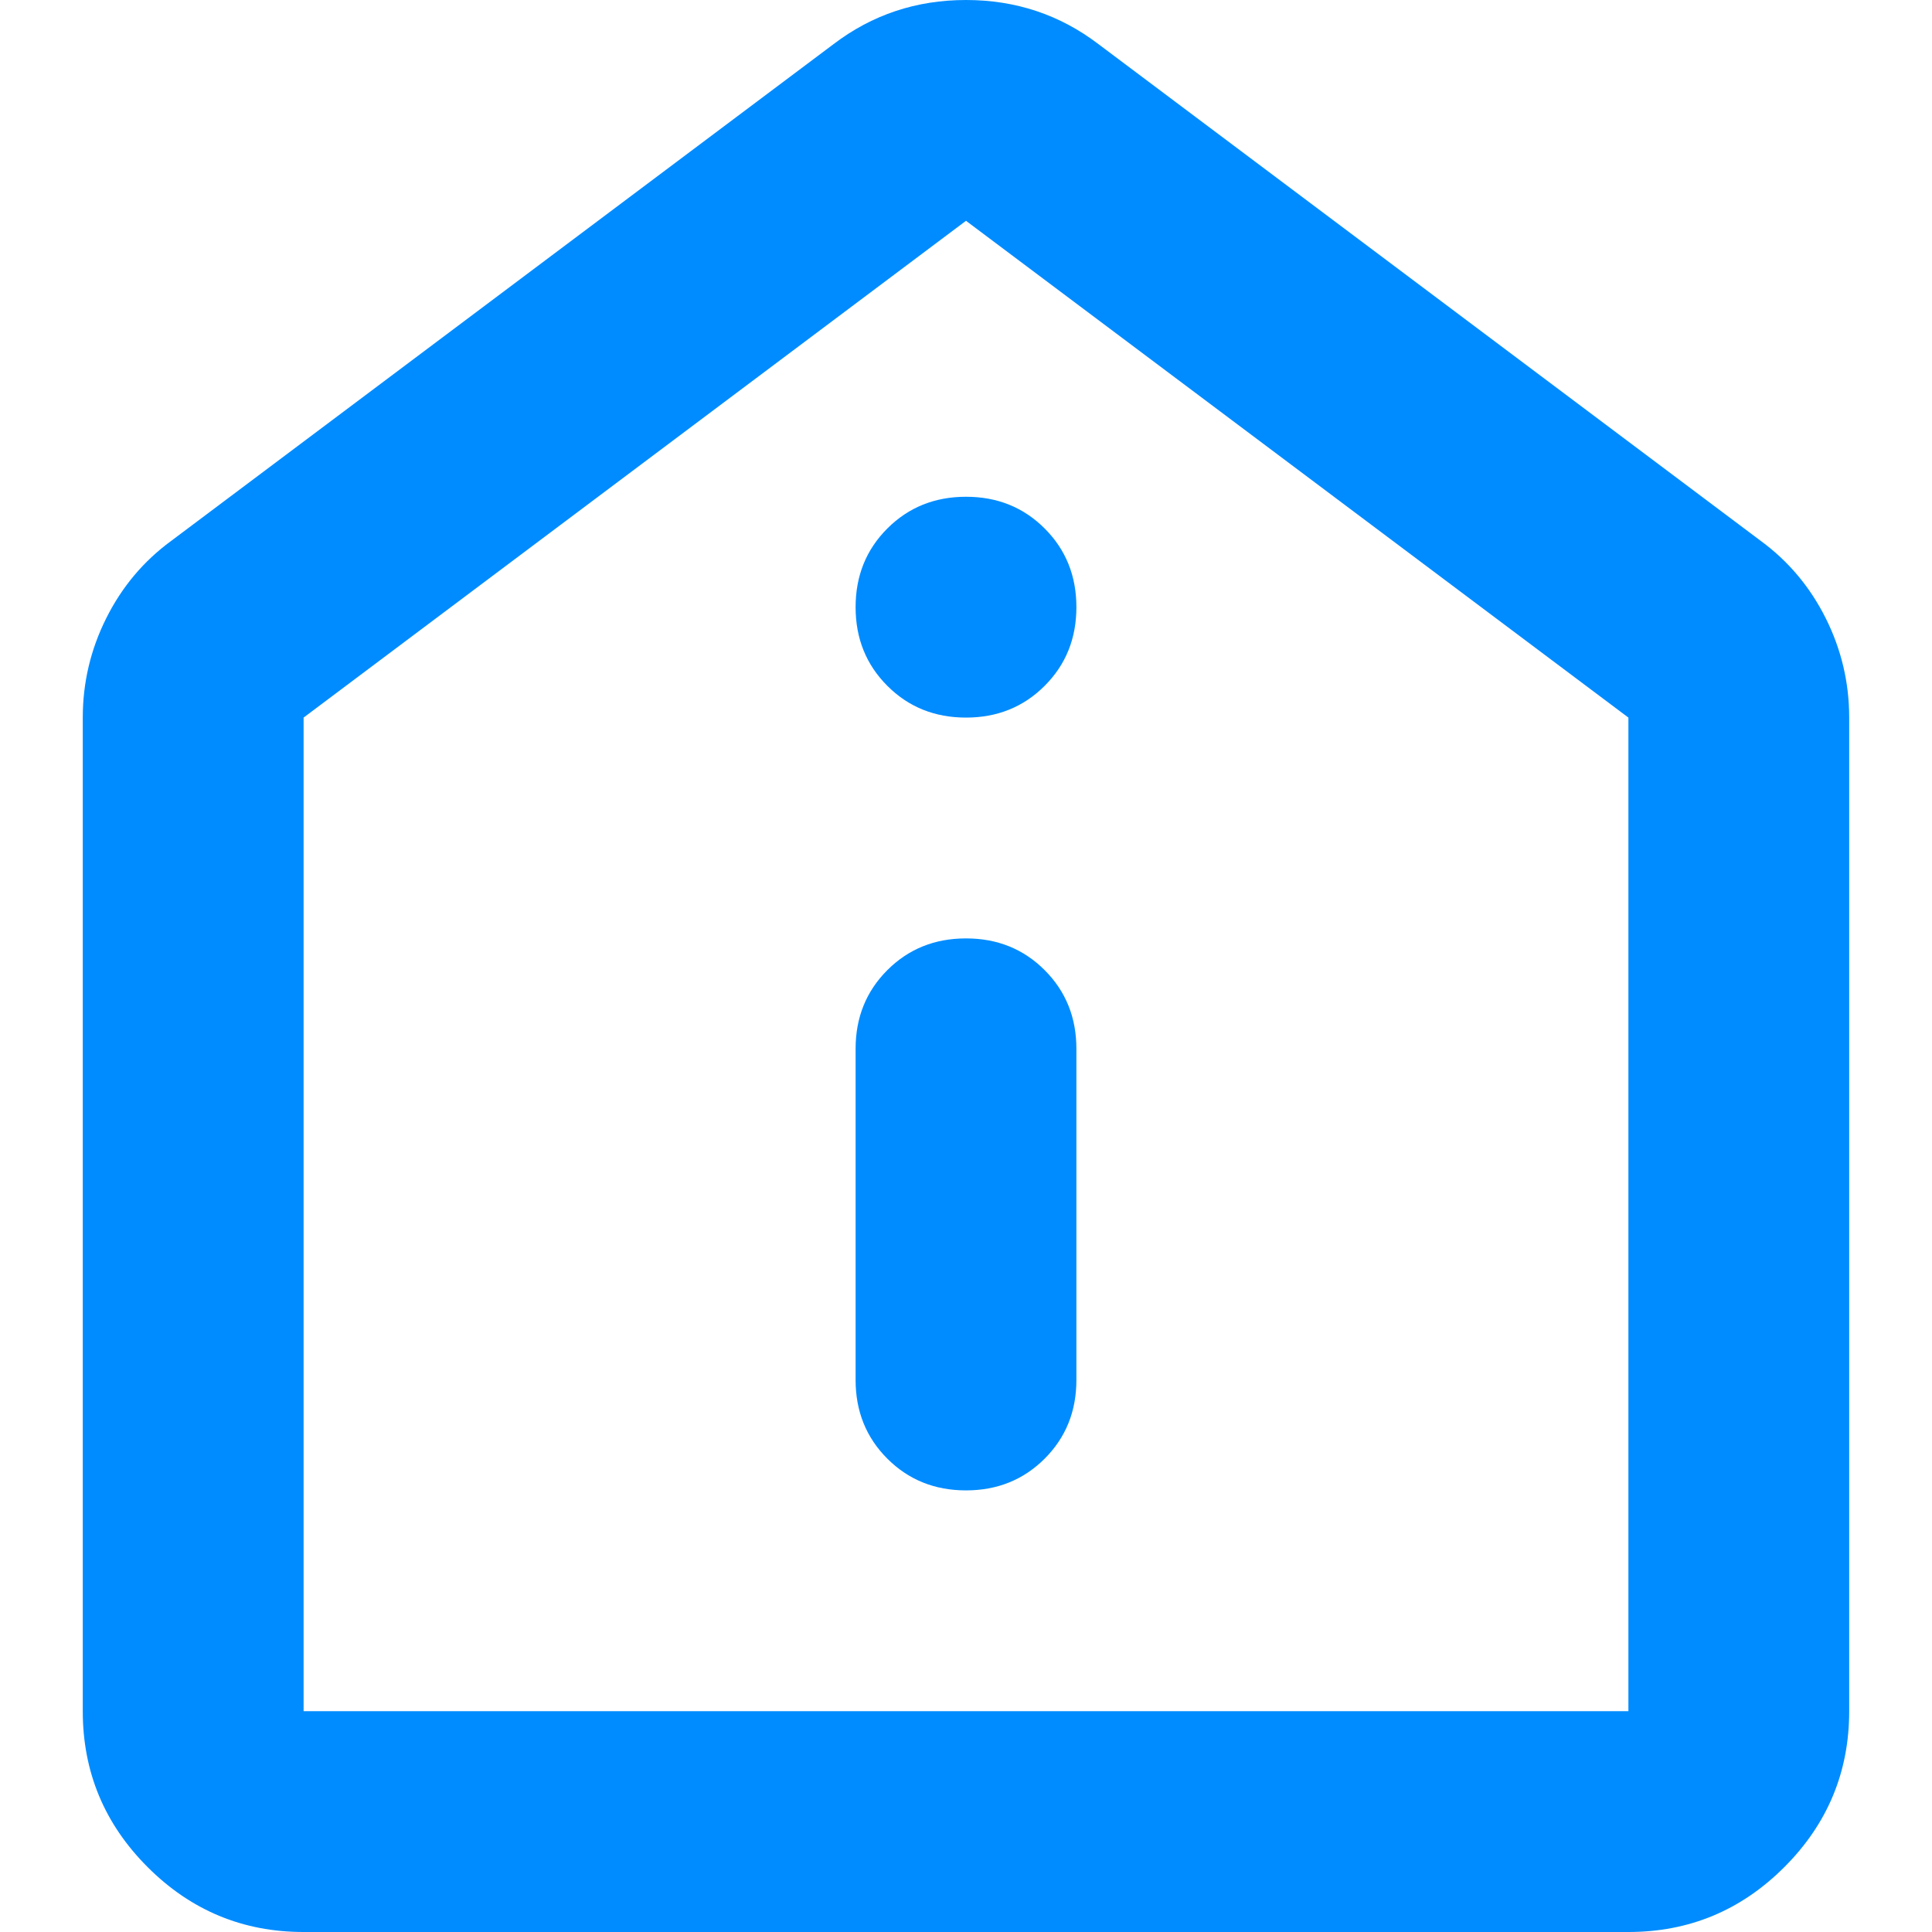 <?xml version="1.0" encoding="utf-8"?>
<!-- Generator: Adobe Illustrator 17.0.0, SVG Export Plug-In . SVG Version: 6.00 Build 0)  -->
<!DOCTYPE svg PUBLIC "-//W3C//DTD SVG 1.1//EN" "http://www.w3.org/Graphics/SVG/1.1/DTD/svg11.dtd">
<svg version="1.1" id="Layer_1" xmlns="http://www.w3.org/2000/svg" xmlns:xlink="http://www.w3.org/1999/xlink" x="0px" y="0px"
	 width="64px" height="64px" viewBox="7.5 7.5 64 64" enable-background="new 7.5 7.5 64 64" xml:space="preserve">
<path fill="#008CFF" d="M39.5,56.871c1.036,0,1.905-0.351,2.606-1.051c0.701-0.701,1.051-1.569,1.051-2.606V42.243
	c0-1.036-0.35-1.905-1.051-2.606c-0.701-0.701-1.569-1.051-2.606-1.051s-1.905,0.35-2.606,1.051
	c-0.701,0.701-1.051,1.569-1.051,2.606v10.971c0,1.036,0.35,1.905,1.051,2.606C37.595,56.521,38.464,56.871,39.5,56.871z
	 M39.5,31.271c1.036,0,1.905-0.351,2.606-1.052c0.701-0.701,1.051-1.569,1.051-2.606s-0.35-1.905-1.051-2.606
	c-0.701-0.701-1.569-1.051-2.606-1.051s-1.905,0.351-2.606,1.051c-0.701,0.701-1.051,1.569-1.051,2.606s0.35,1.905,1.051,2.606
	C37.595,30.921,38.464,31.271,39.5,31.271z M17.557,71.5c-2.012,0-3.733-0.716-5.166-2.149s-2.149-3.154-2.149-5.166V31.271
	c0-1.158,0.259-2.255,0.777-3.291c0.518-1.036,1.234-1.89,2.149-2.56L35.111,8.963C36.391,7.988,37.854,7.5,39.5,7.5
	s3.109,0.488,4.389,1.463L65.831,25.42c0.914,0.671,1.63,1.524,2.149,2.56c0.518,1.036,0.777,2.133,0.777,3.291v32.914
	c0,2.011-0.716,3.733-2.149,5.166c-1.432,1.432-3.154,2.149-5.166,2.149H17.557z M17.557,64.186h43.886V31.271L39.5,14.814
	L17.557,31.271V64.186z"/>
</svg>
